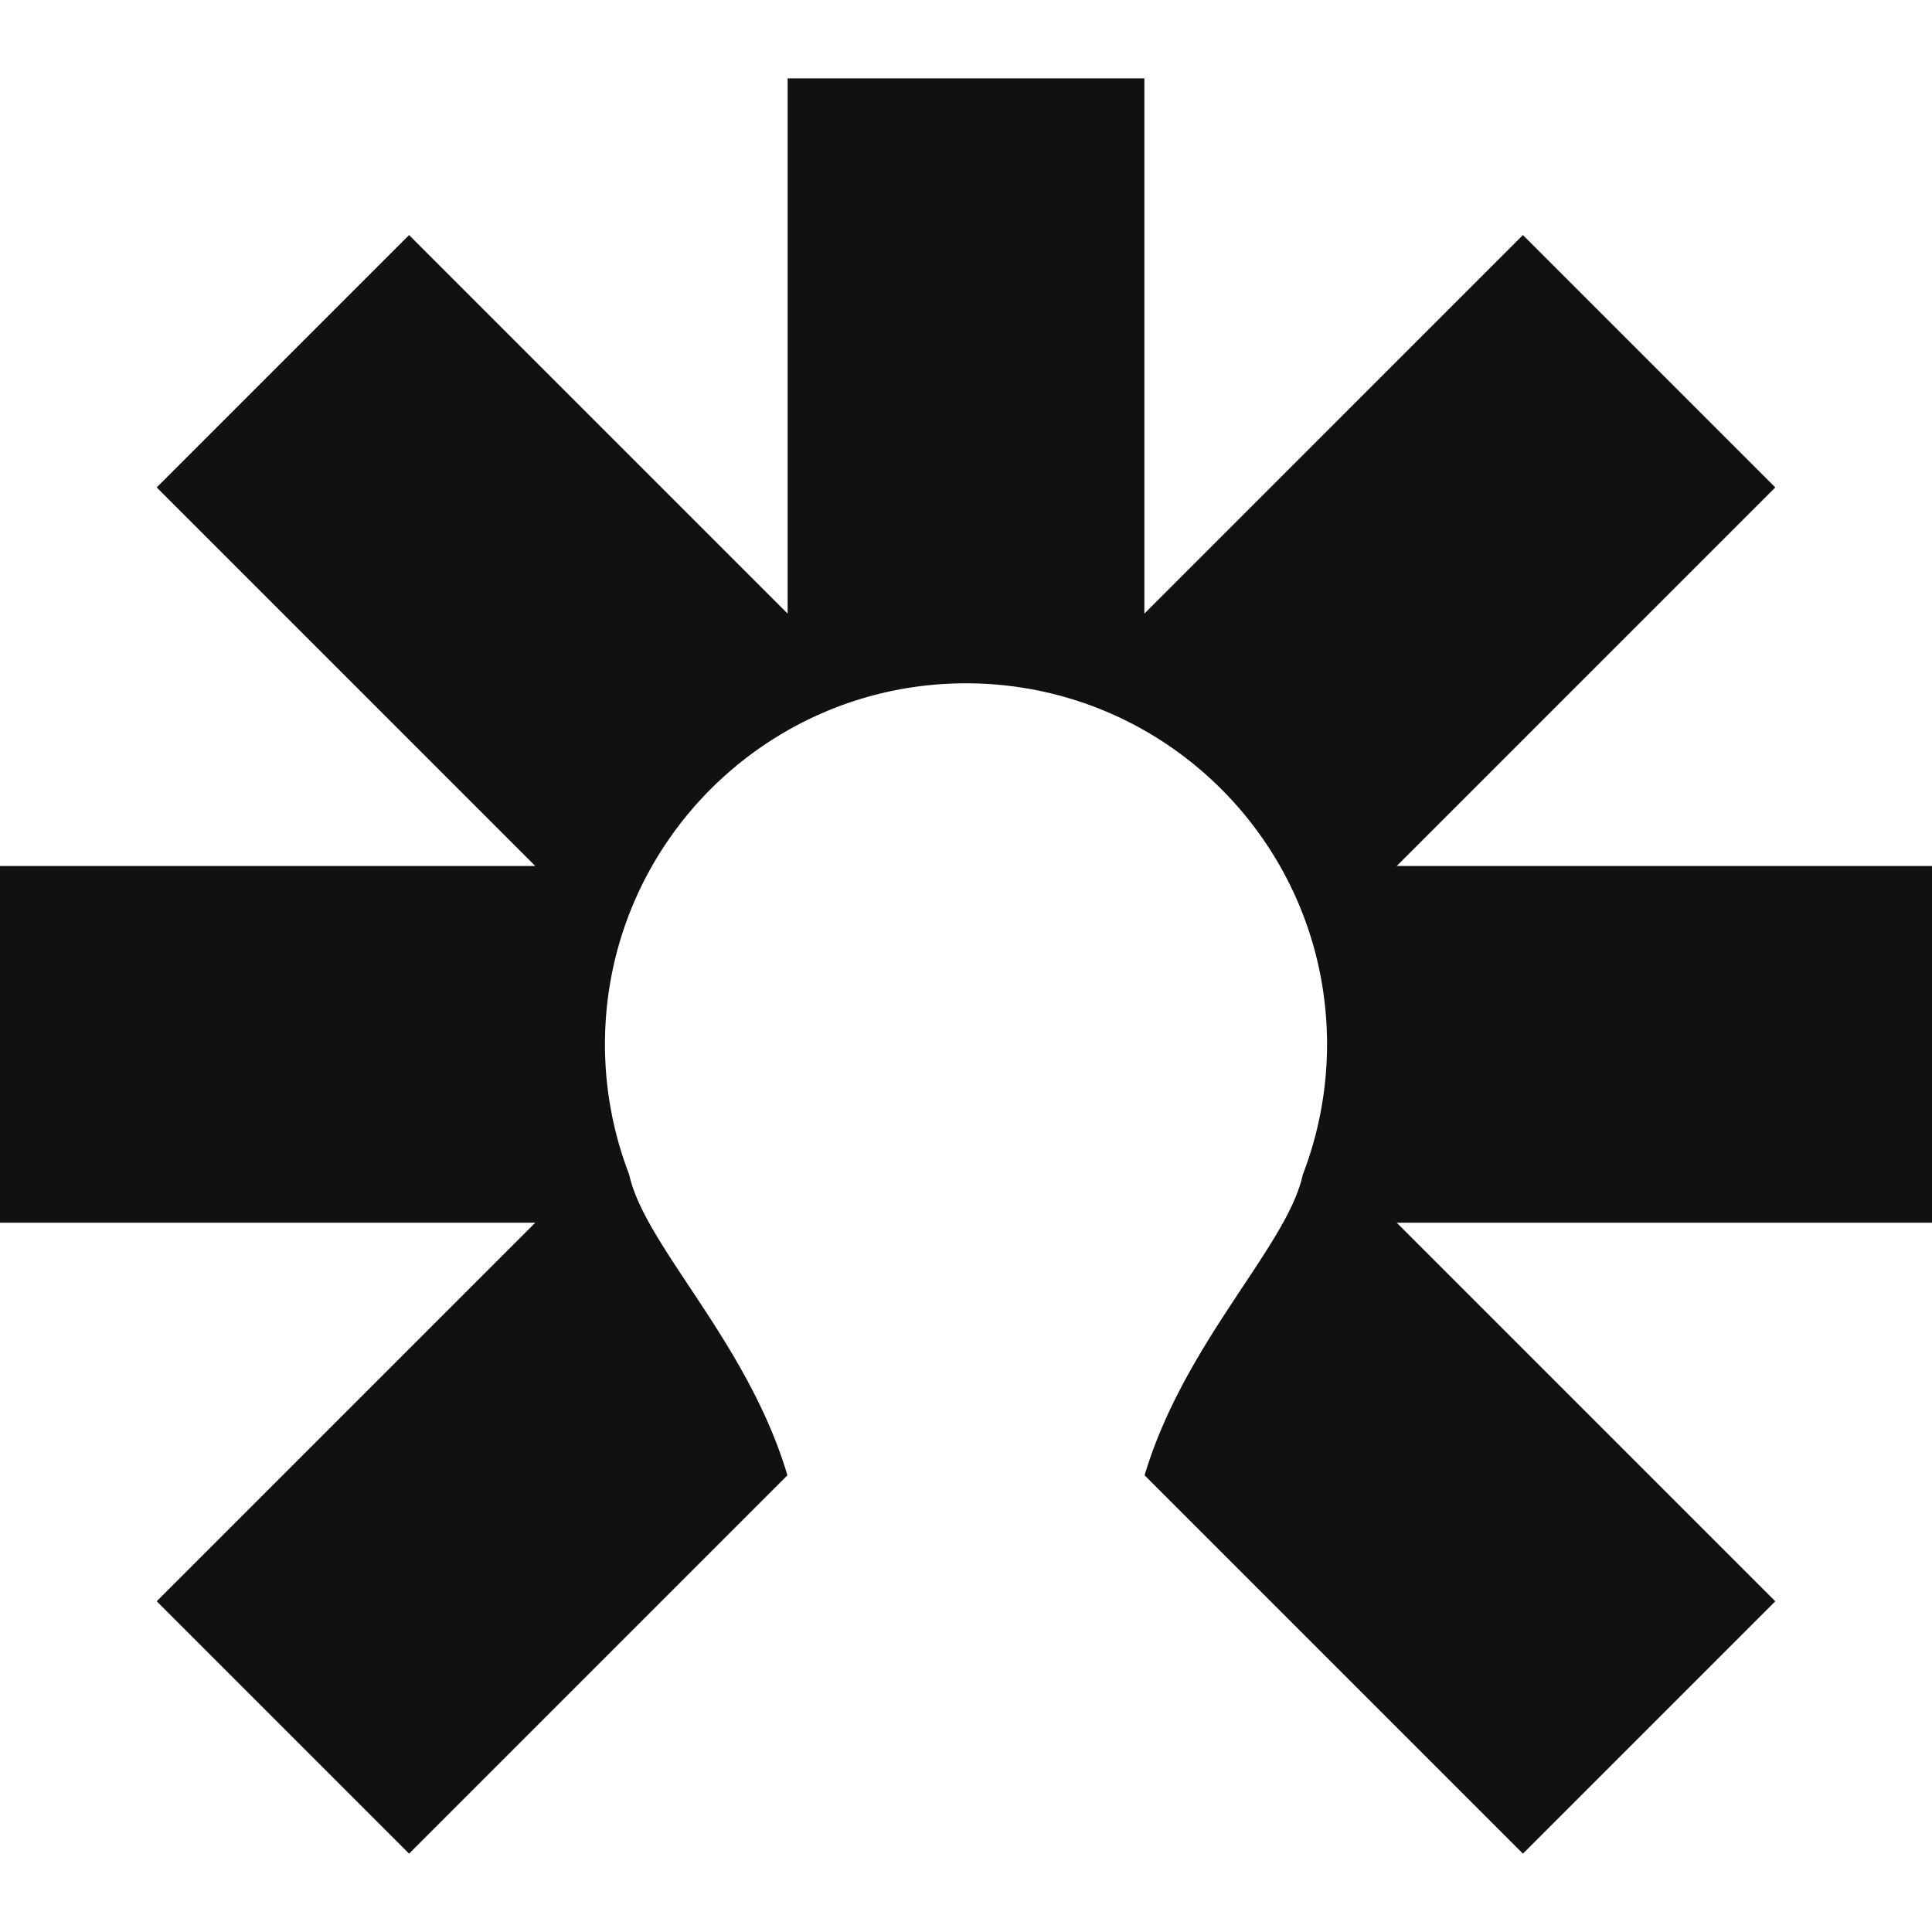 <svg xmlns="http://www.w3.org/2000/svg" viewBox="0 0 72 72"><path fill="#111" d="M72 45.567H52.052L66.16 59.675l-9.405 9.405-14.1-14.1c1.492-4.985 5.323-8.542 5.896-11.204a13.5 13.5 0 0 0 .904-4.856c0-7.43-6.026-13.455-13.455-13.455S22.545 31.491 22.545 38.92a13.5 13.5 90 0 0 .904 4.856c.58 2.662 4.412 6.219 5.896 11.204l-14.1 14.1-9.405-9.405 14.108-14.108H0V32.273h19.948L5.84 18.165l9.405-9.405 14.108 14.108V2.92h13.294v19.948L56.755 8.76l9.405 9.405-14.108 14.108H72Z"/><style>@media (prefers-color-scheme:light){:root{filter:none}}@media (prefers-color-scheme:dark){:root{filter:invert(100%)}}</style></svg>